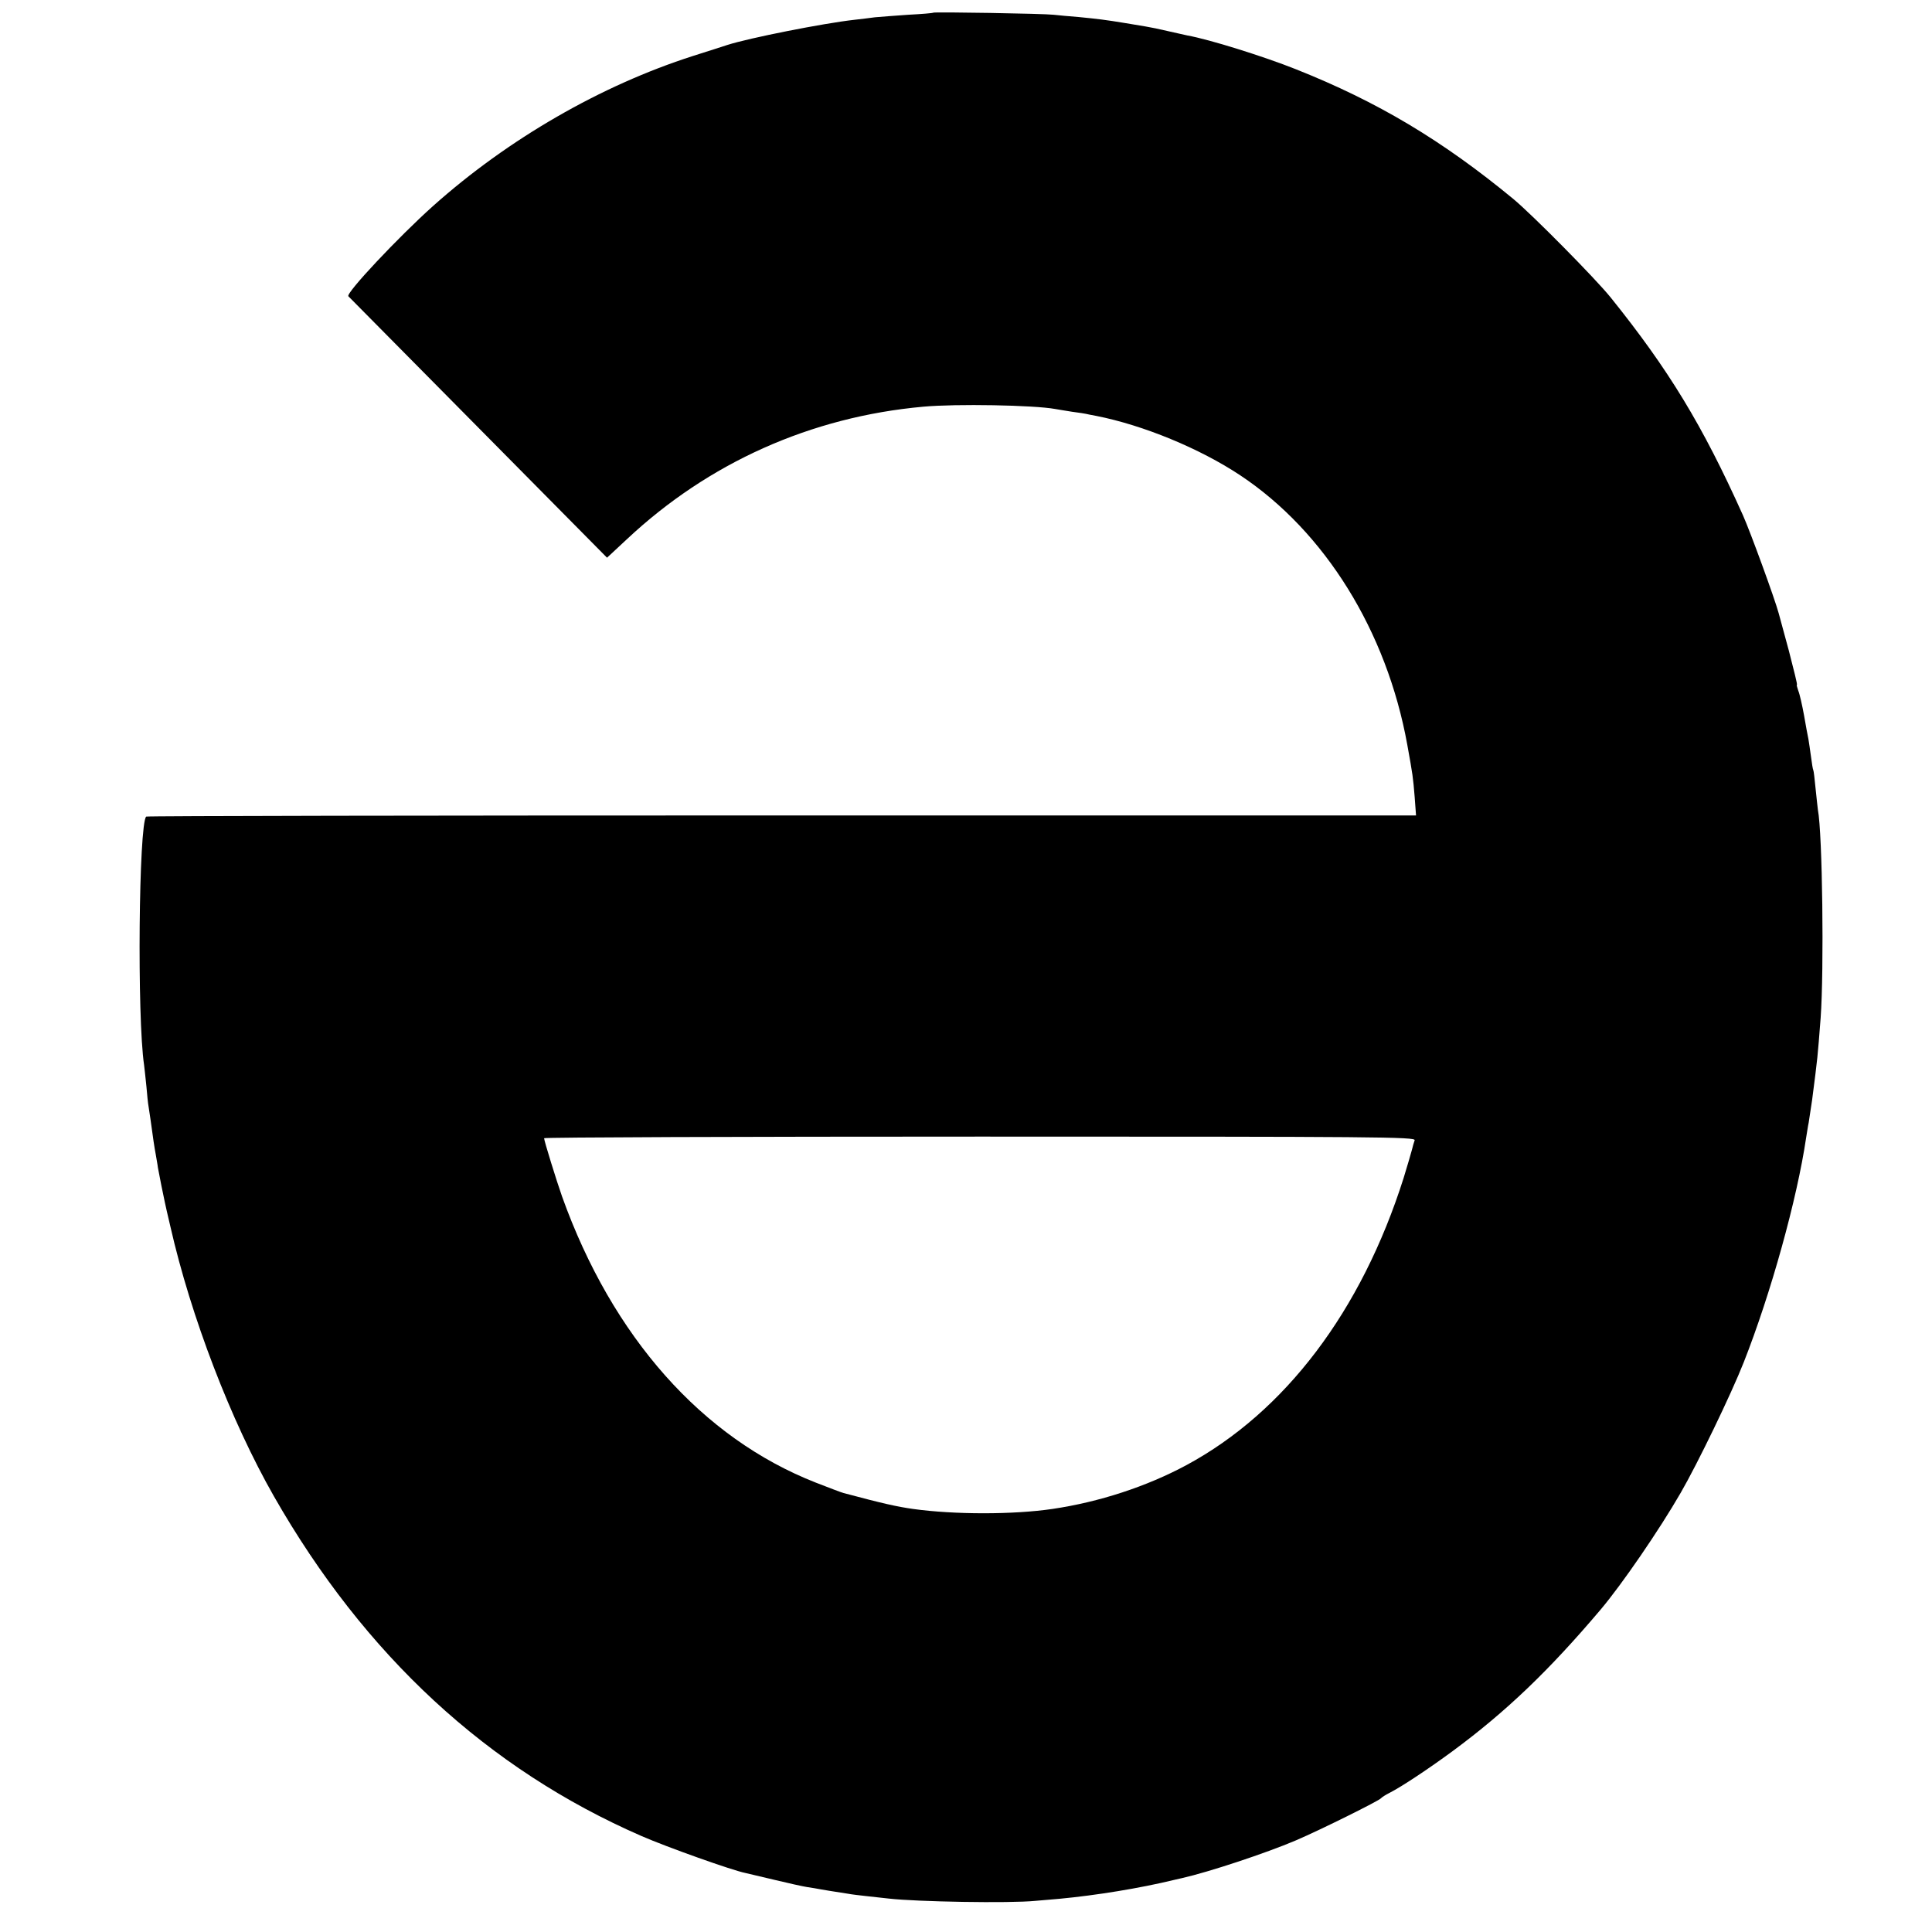 <?xml version="1.0" standalone="no"?>
<!DOCTYPE svg PUBLIC "-//W3C//DTD SVG 20010904//EN"
 "http://www.w3.org/TR/2001/REC-SVG-20010904/DTD/svg10.dtd">
<svg version="1.0" xmlns="http://www.w3.org/2000/svg"
 width="838pt" height="838pt" viewBox="0 0 838 838"
 preserveAspectRatio="xMidYMid meet">
<g transform="translate(0,838) scale(0.1,-0.1)"
fill="#000000" stroke="none">
<path d="M4048 8325 c-2 -2 -50 -6 -108 -9 -58 -4 -123 -9 -145 -11 -22 -3
-62 -8 -90 -11 -134 -15 -457 -79 -550 -109 -22 -7 -89 -29 -150 -48 -399
-128 -801 -360 -1126 -650 -152 -136 -380 -379 -368 -392 2 -2 255 -258 563
-569 l559 -565 86 80 c354 332 798 531 1286 575 142 13 479 7 572 -10 10 -2
43 -7 73 -12 30 -4 57 -8 60 -9 3 -1 23 -5 45 -9 203 -40 449 -141 625 -258
367 -244 635 -676 724 -1168 24 -133 25 -140 32 -226 l6 -81 -2751 0 c-1513 0
-2754 -2 -2757 -5 -32 -33 -40 -870 -9 -1078 2 -14 6 -55 10 -92 3 -37 7 -75
9 -85 3 -18 13 -86 22 -153 3 -19 7 -46 10 -60 2 -14 7 -38 9 -55 6 -33 23
-119 30 -150 2 -11 13 -58 24 -105 89 -391 262 -842 449 -1170 394 -690 927
-1183 1595 -1474 110 -48 394 -149 450 -160 12 -3 69 -16 127 -30 58 -14 121
-28 140 -31 19 -3 46 -7 60 -10 23 -4 40 -7 118 -19 15 -3 50 -7 77 -10 28 -3
73 -8 100 -11 122 -14 523 -21 635 -10 25 2 72 6 105 9 160 15 350 46 498 82
9 2 25 6 35 8 115 26 363 108 492 163 110 47 361 172 370 183 3 4 20 15 38 24
53 27 170 105 272 180 233 172 419 350 644 616 91 108 252 342 346 505 73 126
219 428 273 565 118 299 232 710 271 975 4 23 8 52 11 65 2 13 9 58 15 99 25
194 23 177 37 356 15 209 8 800 -12 903 -1 9 -6 51 -10 92 -4 41 -8 77 -10 80
-2 3 -6 29 -10 59 -4 30 -9 63 -11 75 -3 12 -11 58 -19 103 -8 44 -19 93 -25
107 -5 14 -8 26 -6 26 3 0 -14 66 -35 148 -22 81 -42 154 -44 162 -16 60 -122
351 -155 425 -176 392 -323 633 -574 945 -66 82 -341 360 -422 427 -308 254
-589 422 -944 563 -138 55 -374 129 -469 146 -12 3 -51 11 -85 19 -33 8 -77
17 -96 20 -19 3 -60 10 -90 15 -85 14 -119 18 -200 26 -41 3 -91 8 -110 10
-40 5 -518 13 -522 9z m2088 -4891 c-3 -9 -9 -28 -12 -42 -4 -15 -20 -70 -36
-122 -183 -577 -514 -1014 -942 -1245 -173 -93 -378 -160 -581 -190 -170 -25
-425 -25 -605 0 -70 10 -129 23 -301 69 -9 2 -63 23 -120 45 -493 193 -883
632 -1101 1241 -23 65 -78 242 -78 253 0 4 851 7 1891 7 1726 0 1891 -1 1885
-16z"/>
</g>
</svg>
